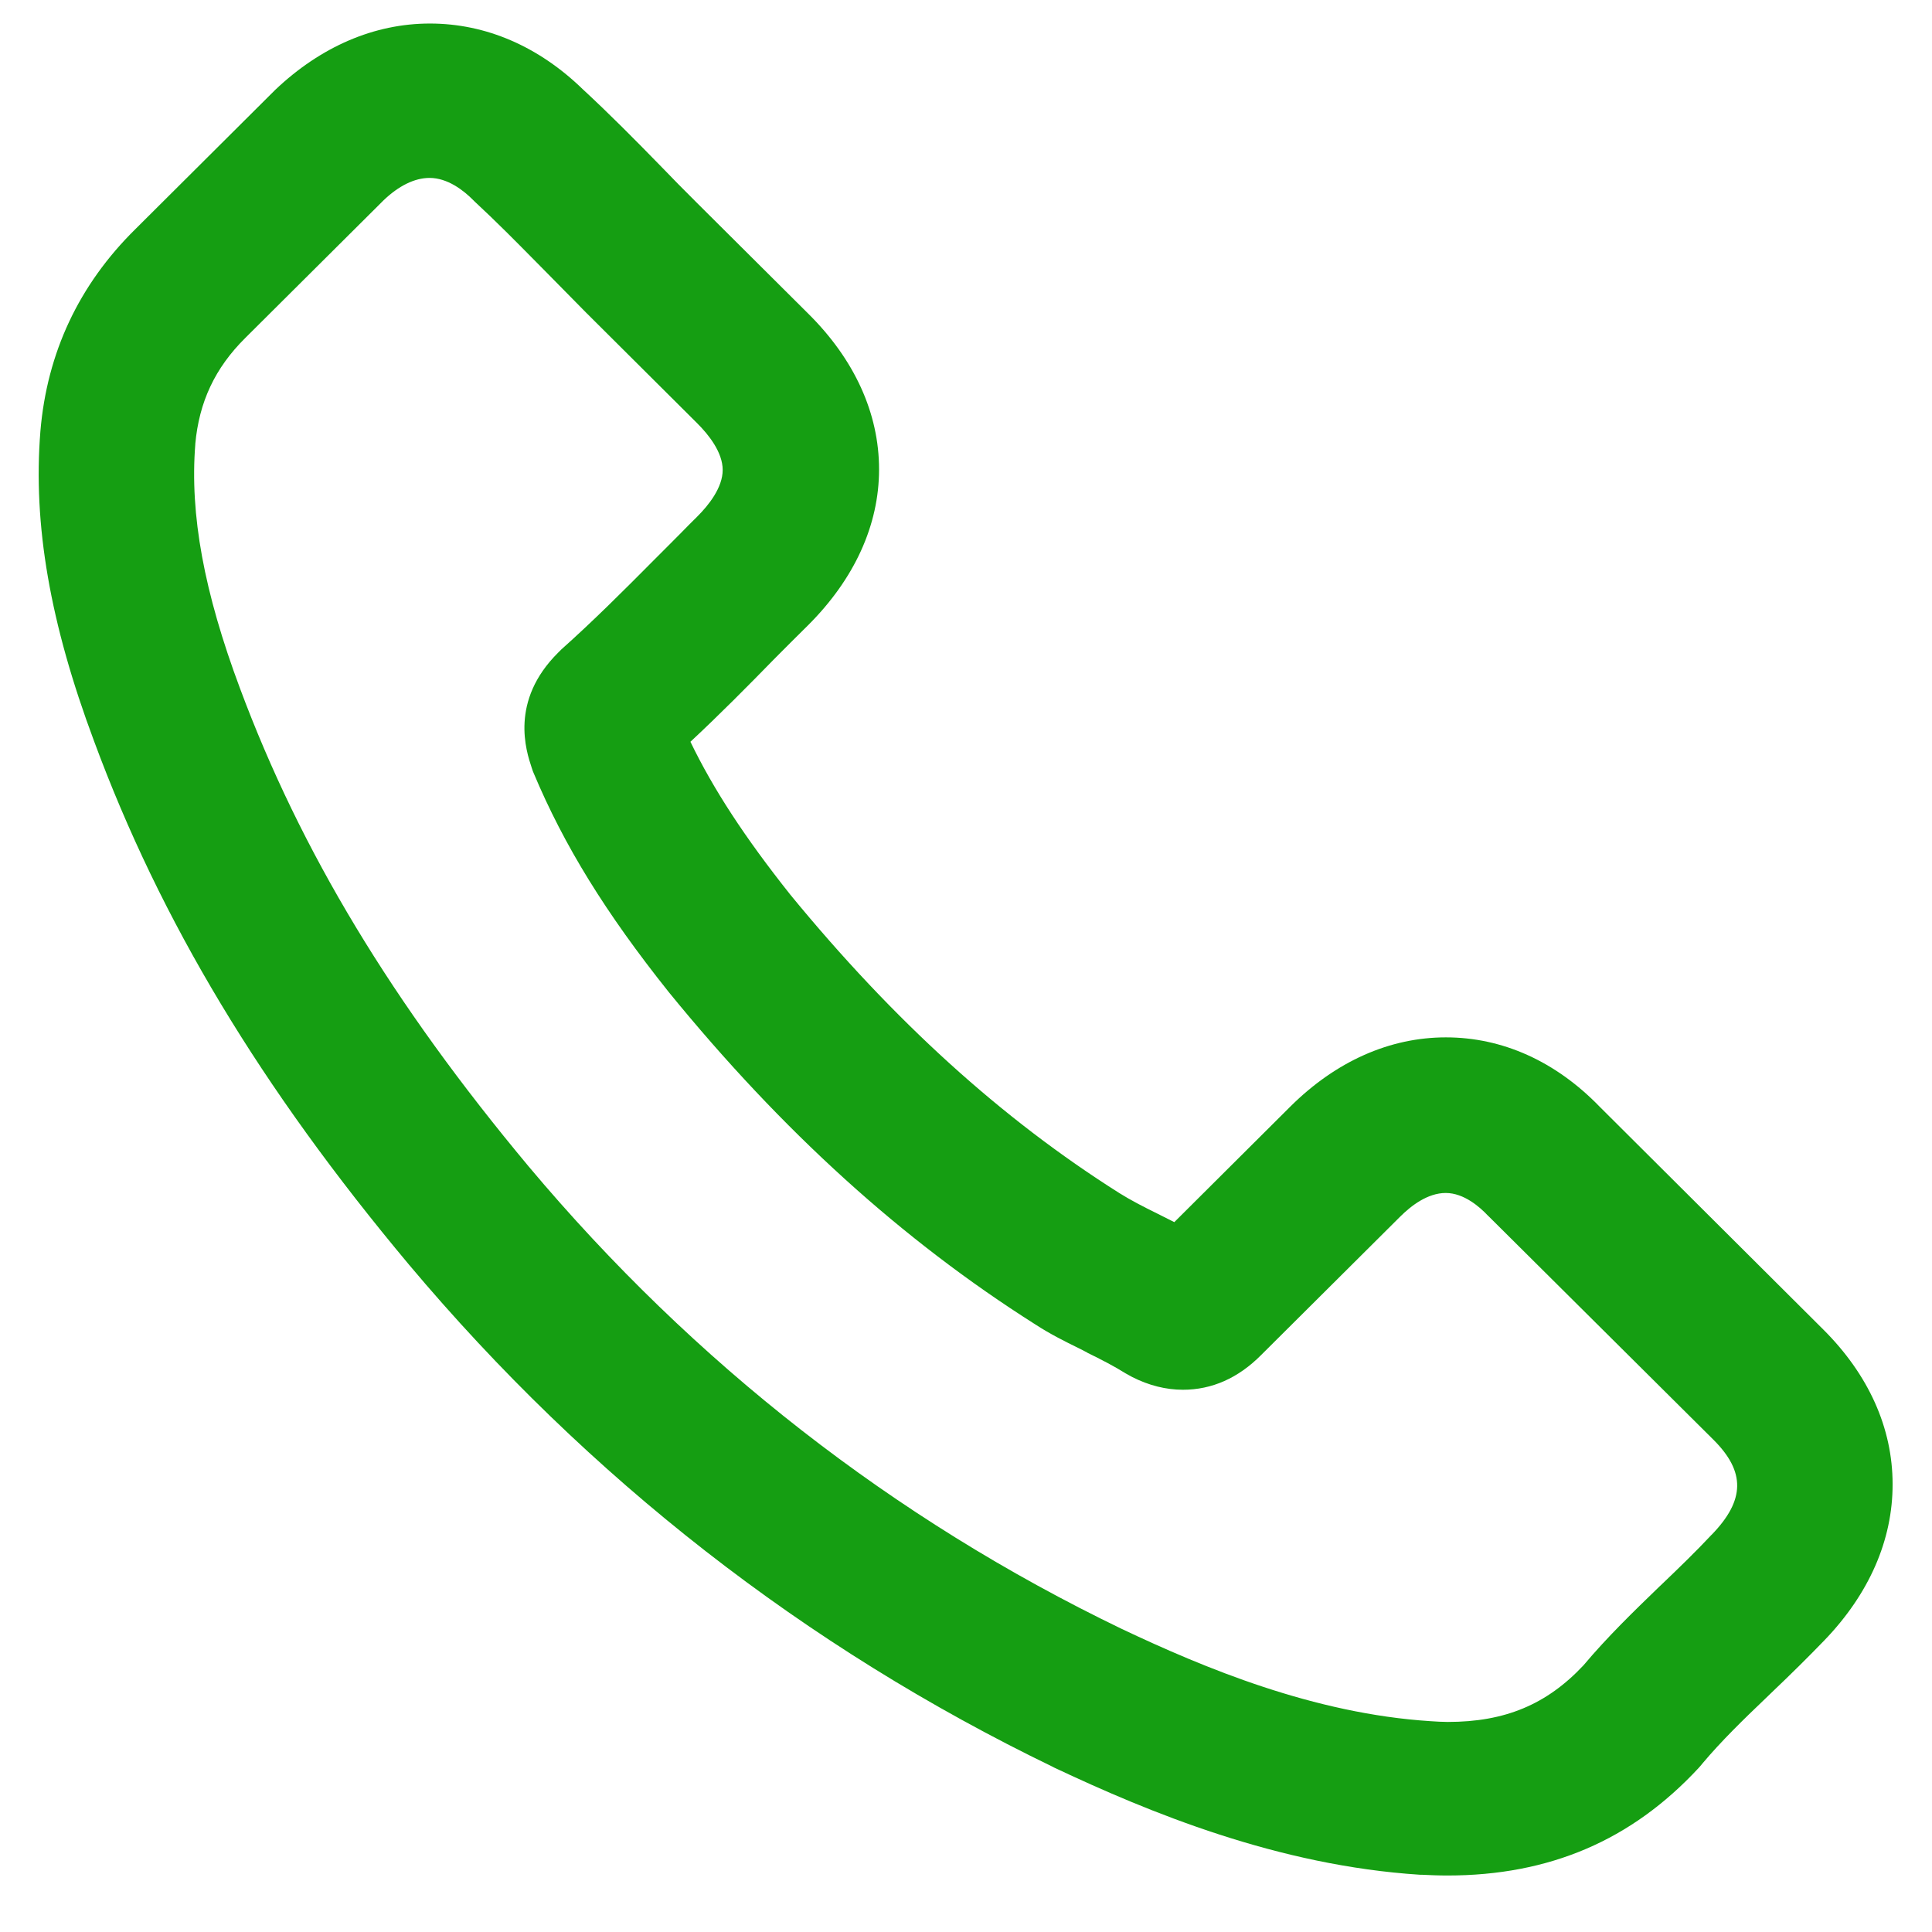 <svg width="33" height="33" viewBox="0 0 33 33" fill="none" xmlns="http://www.w3.org/2000/svg">
<path d="M31.141 22.707L27.326 18.906C26.572 18.127 25.662 17.719 24.697 17.719C23.738 17.719 22.821 18.127 22.045 18.896L20.058 20.875C19.958 20.824 19.862 20.776 19.772 20.731C19.538 20.616 19.314 20.501 19.121 20.38C17.105 19.107 15.268 17.438 13.501 15.284C12.722 14.304 12.184 13.48 11.793 12.67C12.296 12.201 12.77 11.722 13.219 11.262C13.408 11.071 13.607 10.873 13.8 10.682C14.595 9.89 15.015 8.968 15.015 8.017C15.015 7.059 14.595 6.137 13.8 5.352L11.905 3.466C11.69 3.252 11.485 3.045 11.273 2.824L11.264 2.815C10.85 2.39 10.404 1.94 9.959 1.529C9.202 0.792 8.298 0.402 7.343 0.402C6.394 0.402 5.48 0.795 4.701 1.535L2.313 3.913C1.348 4.864 0.803 6.025 0.69 7.366C0.562 8.961 0.854 10.646 1.607 12.66C2.742 15.73 4.451 18.571 6.984 21.599C10.052 25.25 13.758 28.138 17.993 30.184L17.996 30.187C19.635 30.96 21.828 31.866 24.254 32.022H24.283C24.424 32.029 24.569 32.035 24.723 32.035C26.463 32.035 27.867 31.435 29.012 30.2C29.031 30.178 29.057 30.152 29.083 30.117C29.403 29.737 29.769 29.38 30.16 29.007L30.25 28.92C30.615 28.573 30.904 28.285 31.16 28.02C31.926 27.226 32.33 26.303 32.327 25.349C32.327 24.392 31.917 23.479 31.141 22.707L31.141 22.707ZM3.335 7.589C3.4 6.865 3.672 6.287 4.188 5.774L6.551 3.422C6.811 3.173 7.083 3.039 7.337 3.039C7.644 3.039 7.917 3.249 8.09 3.425L8.109 3.444C8.468 3.776 8.815 4.127 9.18 4.497L9.347 4.666C9.456 4.778 9.568 4.89 9.68 5.004C9.789 5.113 9.898 5.225 10.007 5.336L11.908 7.229C12.107 7.427 12.344 7.727 12.344 8.027C12.344 8.327 12.107 8.627 11.908 8.825C11.809 8.923 11.71 9.022 11.61 9.125C11.514 9.223 11.415 9.322 11.315 9.421L11.181 9.555C10.645 10.095 10.135 10.605 9.587 11.094L9.533 11.148C8.702 11.974 8.988 12.83 9.081 13.111C9.087 13.133 9.093 13.149 9.1 13.168L9.113 13.2C9.632 14.438 10.344 15.593 11.421 16.943L11.424 16.947C13.364 19.327 15.409 21.181 17.682 22.621C17.932 22.784 18.186 22.911 18.433 23.032C18.477 23.055 18.525 23.077 18.57 23.103L18.573 23.106C18.808 23.221 19.032 23.336 19.224 23.457L19.282 23.489C19.301 23.498 19.32 23.511 19.34 23.521C19.622 23.664 19.914 23.738 20.205 23.738C20.699 23.738 21.148 23.54 21.539 23.147L23.918 20.779C24.104 20.594 24.386 20.377 24.694 20.377C25.008 20.377 25.28 20.62 25.418 20.767L25.425 20.773L29.265 24.59C29.817 25.139 29.807 25.624 29.24 26.211L29.233 26.217C28.964 26.505 28.679 26.779 28.409 27.038L28.332 27.111C27.903 27.526 27.46 27.954 27.047 28.445C26.419 29.115 25.704 29.412 24.729 29.412C24.639 29.412 24.537 29.406 24.434 29.399C22.443 29.272 20.568 28.49 19.154 27.82C15.262 25.943 11.854 23.288 9.03 19.924C6.699 17.131 5.134 14.537 4.099 11.757C3.486 10.117 3.24 8.789 3.336 7.589L3.335 7.589Z" fill="#159E12"/>
</svg>
